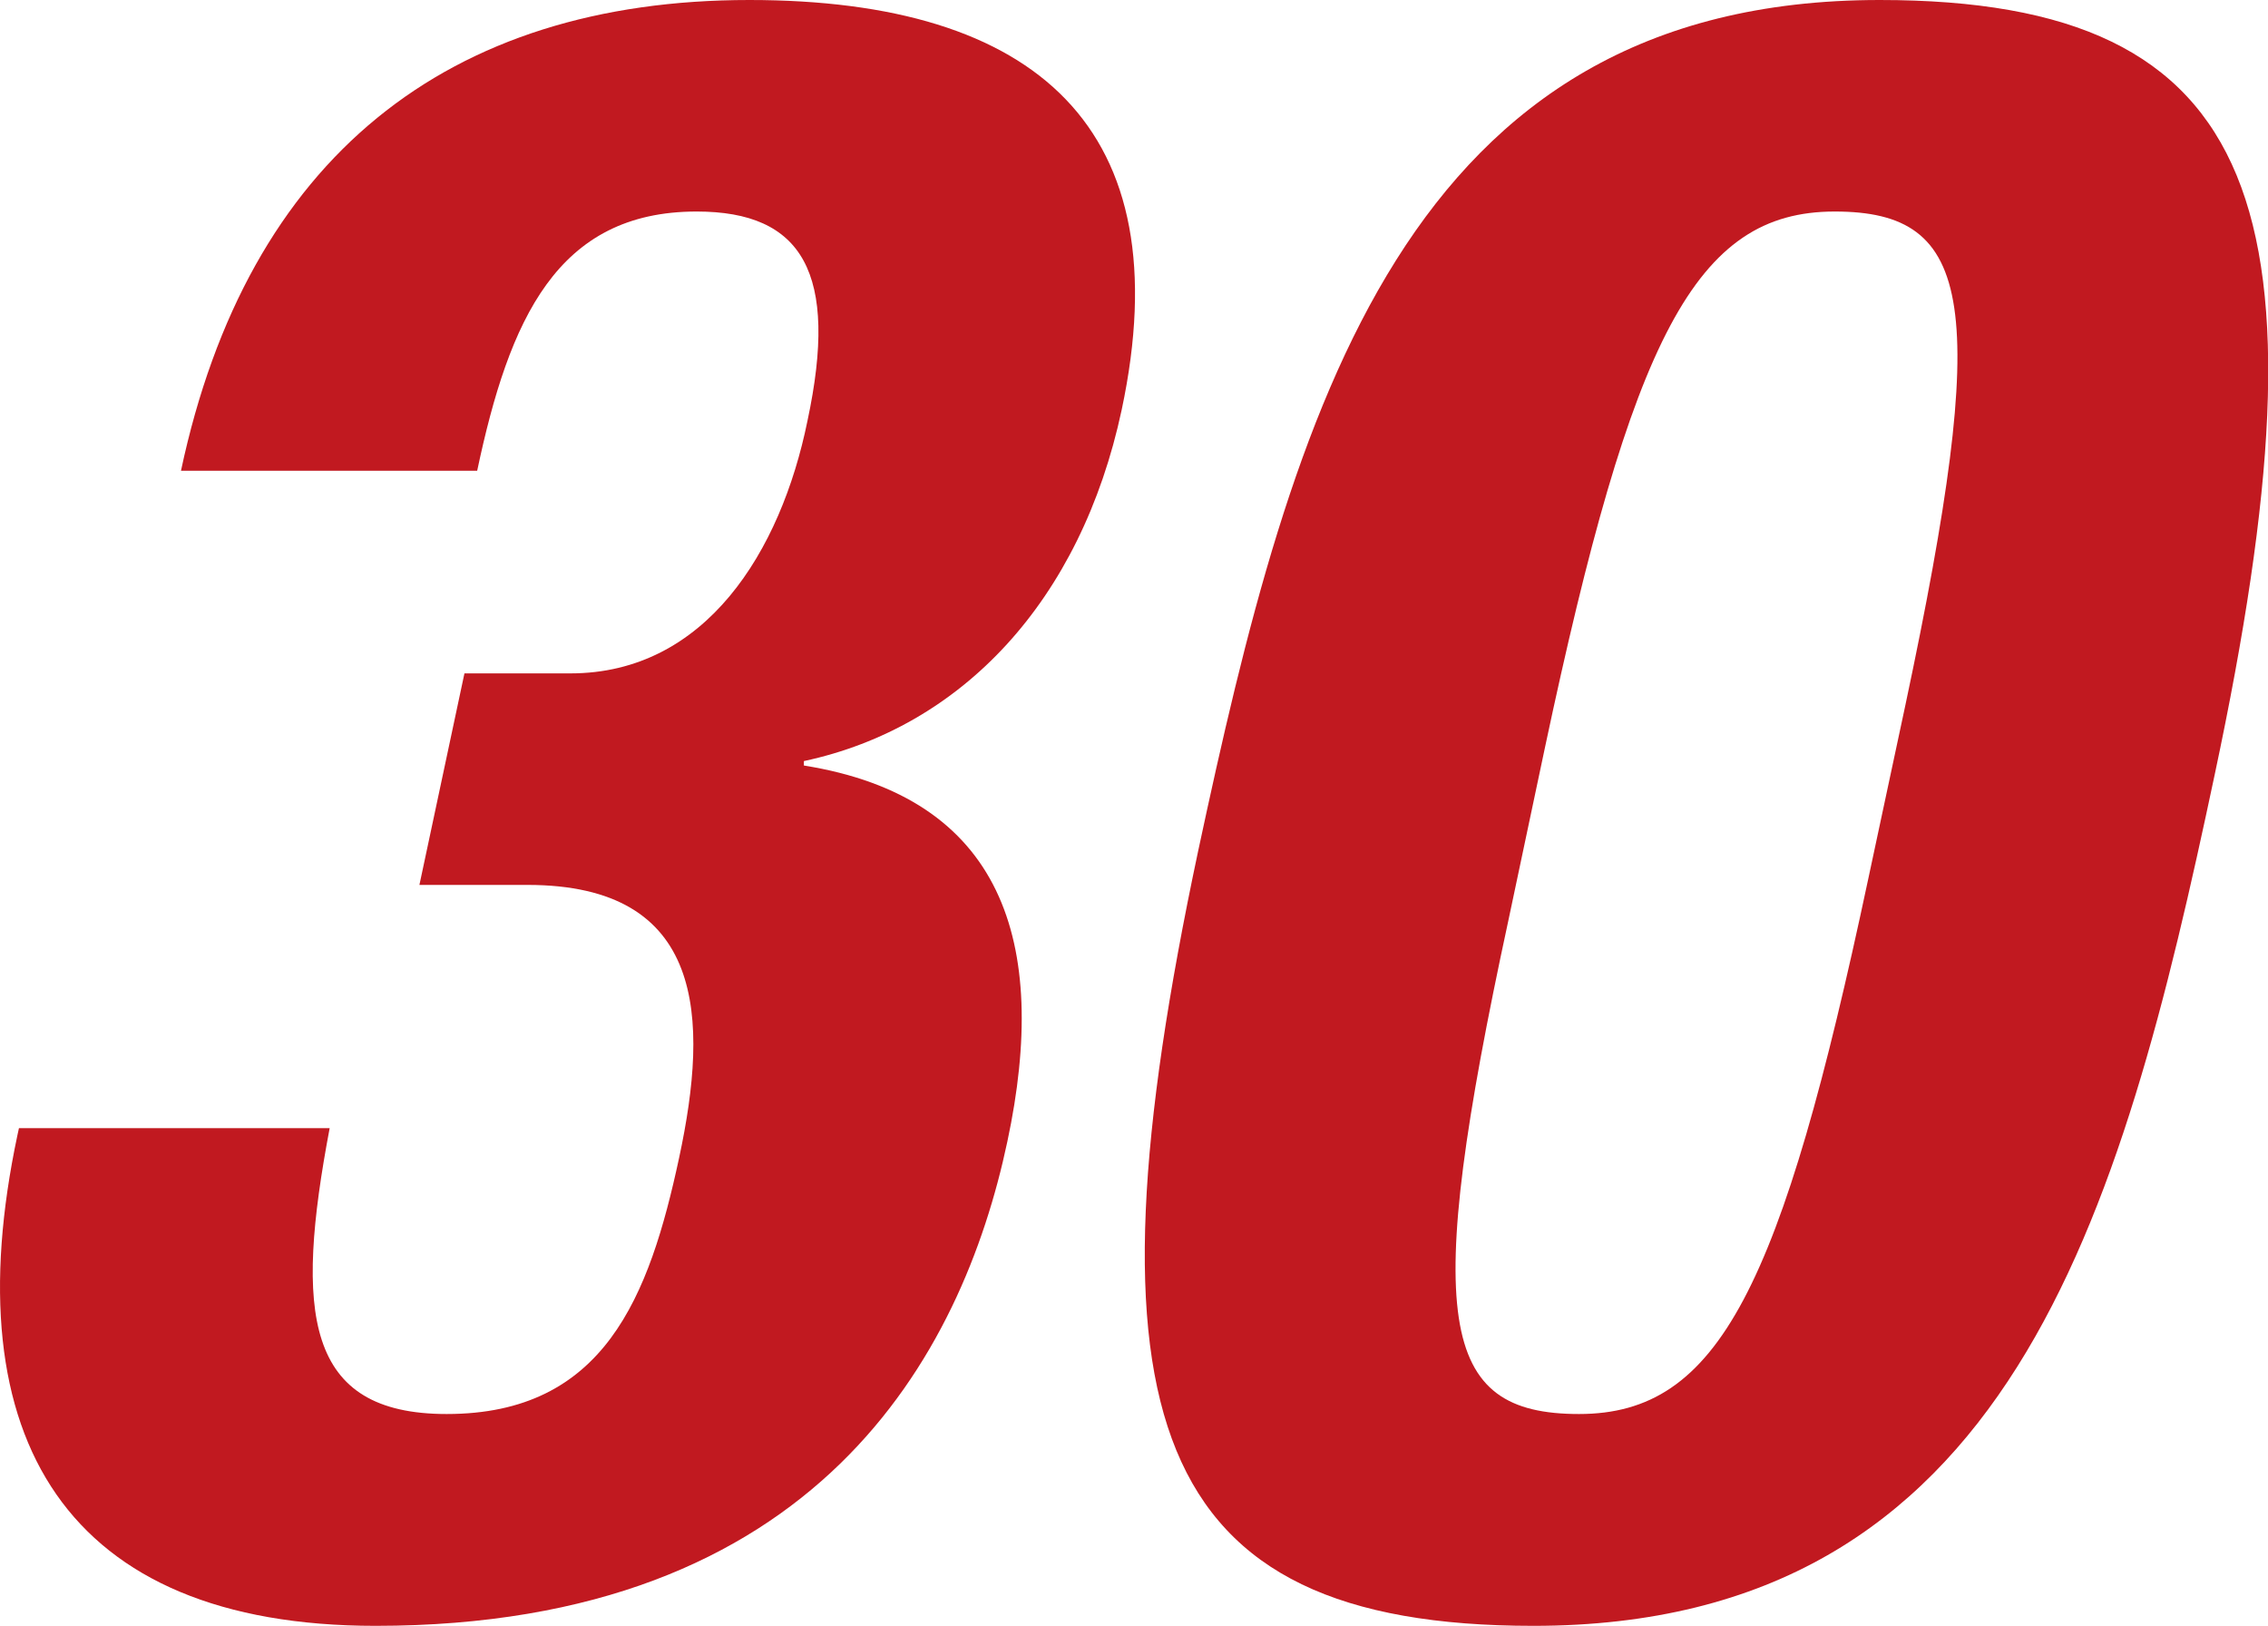 <svg xmlns="http://www.w3.org/2000/svg" width="76.57" height="54.88" viewBox="0 0 76.57 54.88"><defs><style>.cls-1{fill:#c11920;}</style></defs><g id="レイヤー_2" data-name="レイヤー 2"><g id="ディフェンダー"><path class="cls-1" d="M11.13,38.08c-1.18,6.23-.84,9.65,3.95,9.65,5.32,0,6.84-3.95,7.85-8.66s.89-9.2-5.12-9.2H14.16l1.52-7.14h3.58c4.56,0,7.1-4.11,8-8.52,1.07-5-.17-7.07-3.74-7.07-4.72,0-6.33,3.65-7.41,8.75h-10C8.36,5.32,15.12,0,25.3,0,35,0,39.89,4.33,37.87,13.83c-1.38,6.46-5.4,10.72-10.73,11.86l0,.15c6.69,1.07,8.31,5.93,6.87,12.69-1.53,7.22-6.43,16.35-21.33,16.35C2.24,54.88-1.59,48.57.59,38.31l.05-.23Z"/><path class="cls-1" d="M63.46,0c13,0,15.37,7.07,11.31,26.15-3.18,15-6.94,28.73-23,28.73-13,0-15.37-7.07-11.32-26.15C43.64,13.83,47.42,0,63.46,0ZM50.92,31.09C48,44.61,48.59,47.73,53.31,47.73s6.83-4.26,9.77-18.09l1.25-5.85C67.2,10.26,66.65,7.14,61.94,7.14S55.1,11.4,52.16,25.23Z"/></g></g></svg>